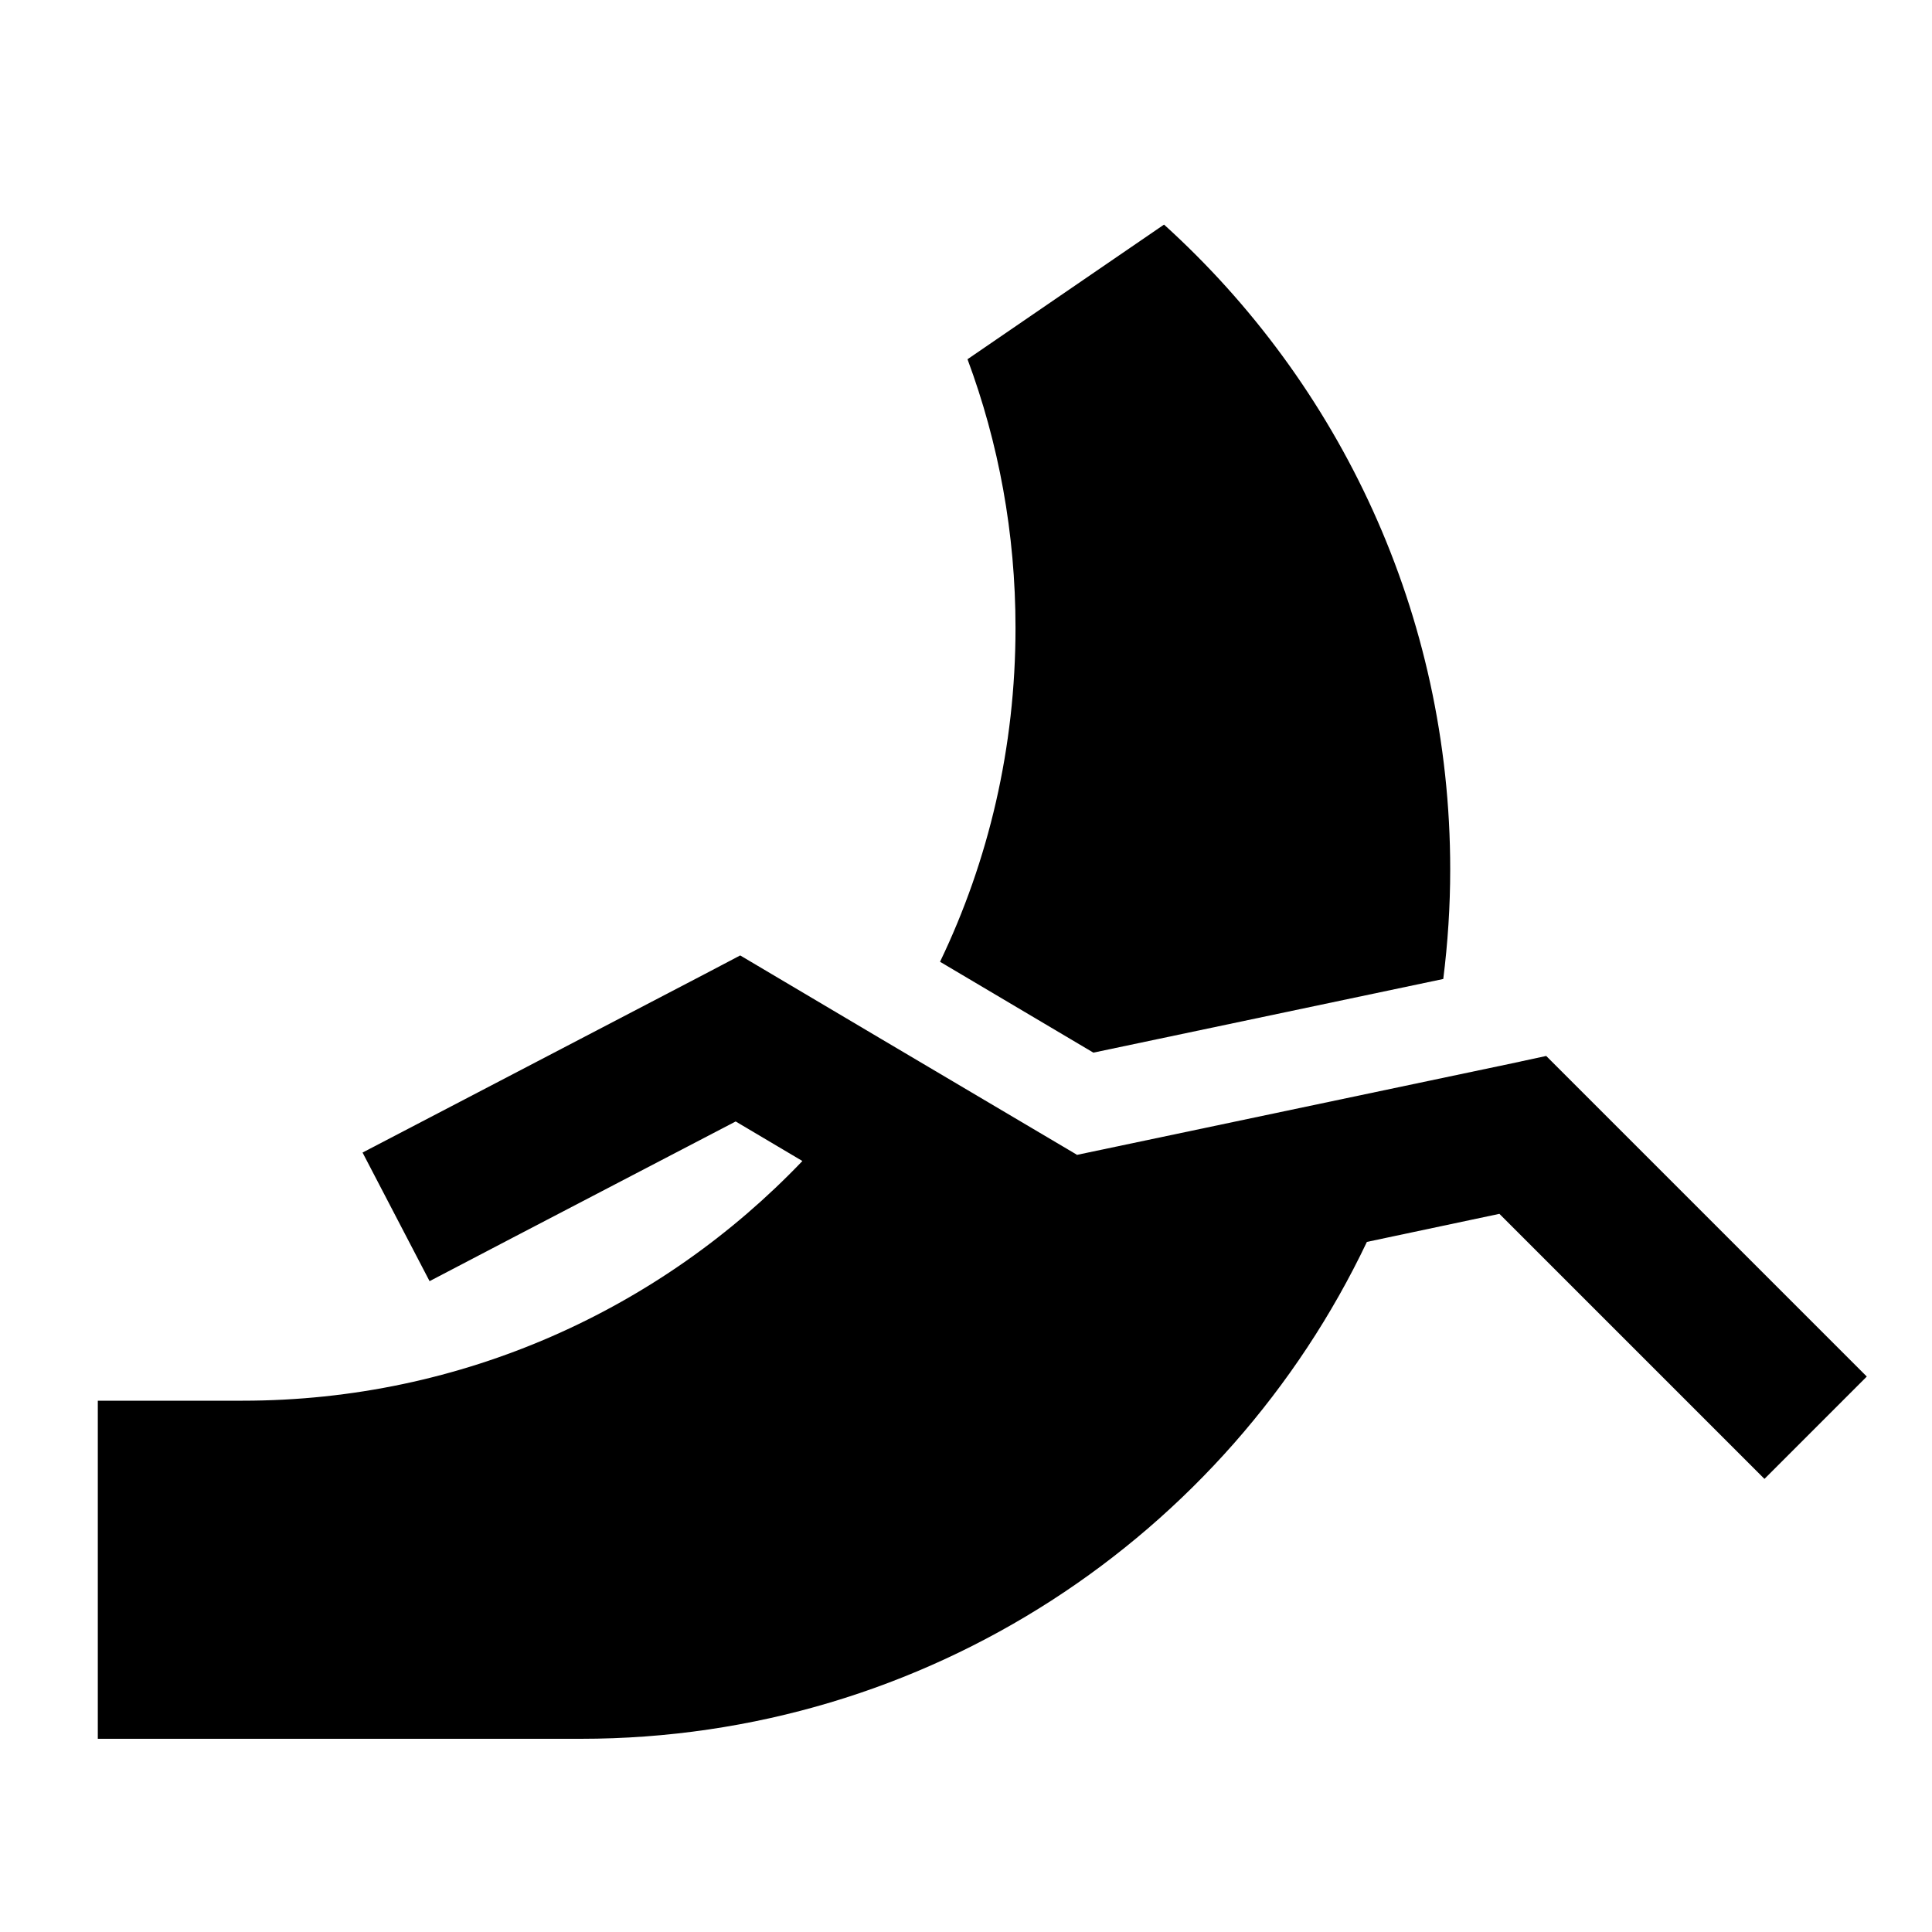 <svg xmlns="http://www.w3.org/2000/svg" viewBox="0 0 640 640"><!--! Font Awesome Pro 7.1.0 by @fontawesome - https://fontawesome.com License - https://fontawesome.com/license (Commercial License) Copyright 2025 Fonticons, Inc. --><path fill="currentColor" d="M385.6 74.4C443.8 127.1 480.4 203.3 480.4 288C480.4 300.3 479.6 312.4 478.1 324.3L362.2 348.7L311.4 318.6C327.5 285.1 336.4 247.6 336.4 208C336.4 176.6 330.8 146.7 320.5 119L385.6 74.4zM356.6 382.6C561 339.6 481.7 356.3 512.2 349.8L521.4 359L601.4 439L618.4 456L584.5 489.9L496.7 402.1L452.8 411.4C406.5 508.7 307.3 576 192.4 576L32.4 576L32.4 464L80.4 464C153.3 464 219.1 433.5 265.8 384.6L243.7 371.5C180.4 404.5 146.6 422.1 142.3 424.4L120.1 381.8C122.5 380.6 160.3 360.8 233.4 322.7L245.2 316.5C249.6 319.1 328.2 365.7 356.7 382.5z"/></svg>